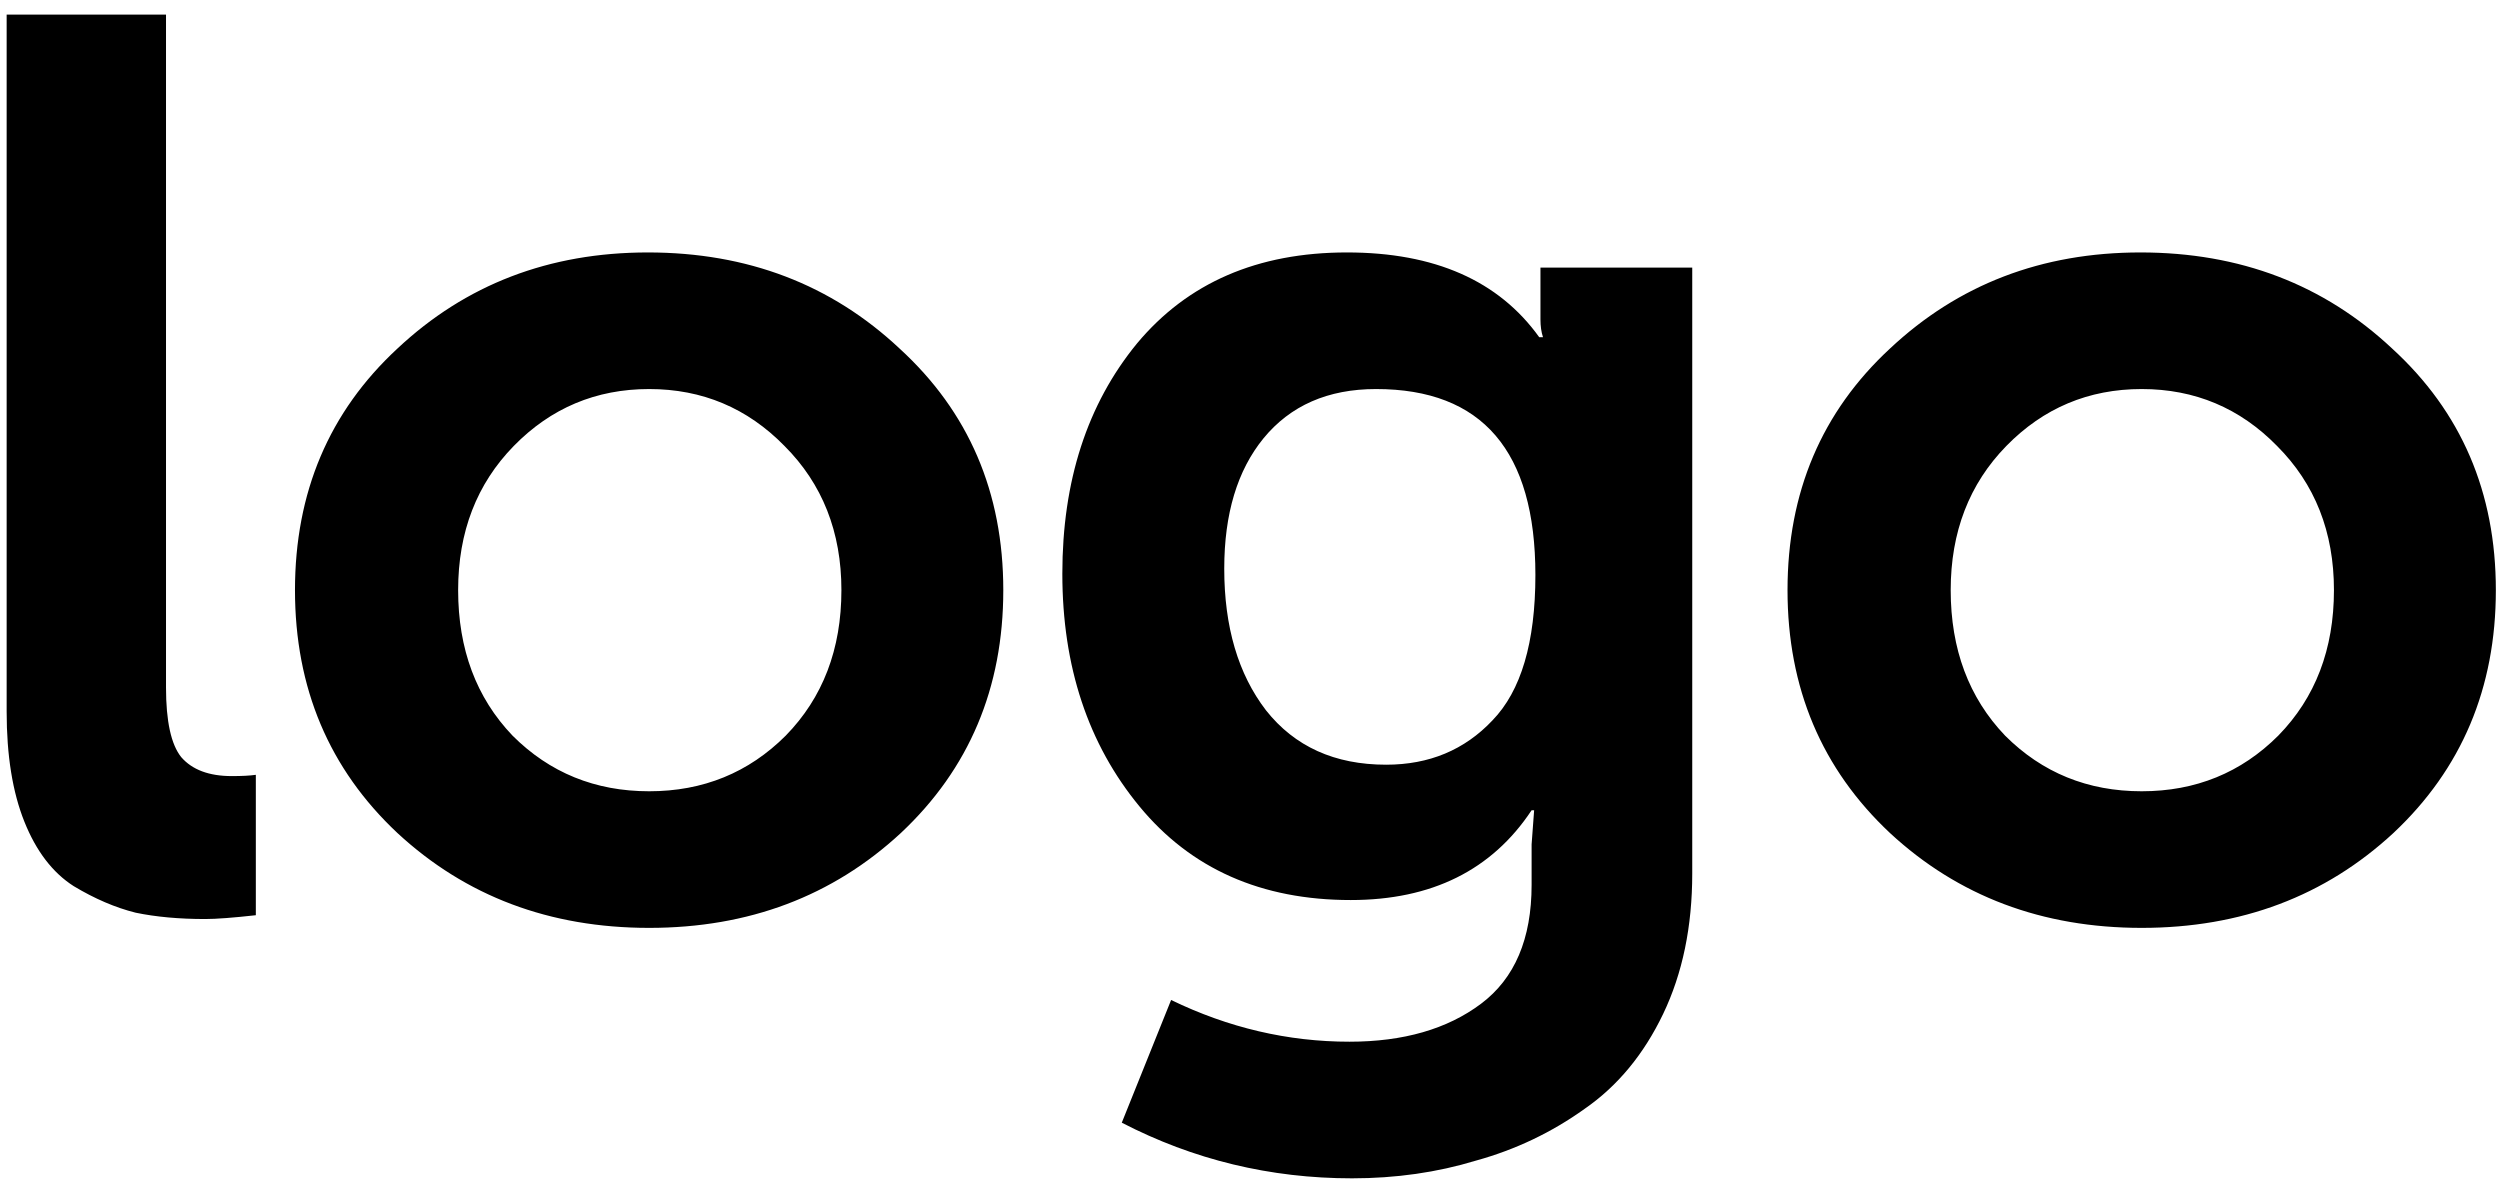 <svg width="126" height="60" viewBox="0 0 126 60" fill="none" xmlns="http://www.w3.org/2000/svg">
<path d="M0.335 35.864V0.737H8.367V34.653C8.367 36.352 8.623 37.521 9.133 38.159C9.685 38.796 10.535 39.115 11.682 39.115C12.193 39.115 12.596 39.094 12.894 39.051V46.127C11.746 46.255 10.896 46.319 10.344 46.319C9.026 46.319 7.857 46.212 6.838 46C5.817 45.745 4.776 45.299 3.714 44.661C2.651 43.981 1.823 42.898 1.228 41.41C0.632 39.922 0.335 38.074 0.335 35.864ZM20.03 41.984C16.588 38.754 14.867 34.674 14.867 29.744C14.867 24.814 16.588 20.755 20.03 17.567C23.473 14.338 27.68 12.723 32.653 12.723C37.668 12.723 41.897 14.338 45.339 17.567C48.824 20.755 50.566 24.814 50.566 29.744C50.566 34.674 48.845 38.754 45.403 41.984C41.96 45.171 37.731 46.765 32.717 46.765C27.701 46.765 23.473 45.171 20.03 41.984ZM23.09 29.744C23.09 32.719 24.004 35.163 25.831 37.075C27.701 38.945 29.997 39.88 32.717 39.88C35.437 39.88 37.731 38.945 39.602 37.075C41.471 35.163 42.407 32.719 42.407 29.744C42.407 26.811 41.45 24.389 39.538 22.476C37.668 20.564 35.394 19.608 32.717 19.608C30.039 19.608 27.765 20.564 25.895 22.476C24.025 24.389 23.09 26.811 23.09 29.744ZM59.024 50.399C61.914 51.801 64.91 52.502 68.013 52.502C70.733 52.502 72.943 51.865 74.643 50.59C76.343 49.315 77.193 47.318 77.193 44.597V42.557L77.32 40.836H77.193C75.195 43.854 72.157 45.362 68.077 45.362C63.572 45.362 60.023 43.79 57.431 40.645C54.838 37.5 53.542 33.59 53.542 28.915C53.542 24.24 54.795 20.372 57.303 17.312C59.853 14.252 63.38 12.723 67.885 12.723C72.305 12.723 75.535 14.146 77.576 16.994H77.767C77.682 16.739 77.639 16.441 77.639 16.101V13.488H85.289V44.024C85.289 46.701 84.8 49.06 83.823 51.1C82.846 53.14 81.528 54.734 79.871 55.881C78.213 57.071 76.385 57.943 74.388 58.495C72.433 59.09 70.35 59.388 68.141 59.388C64.018 59.388 60.151 58.453 56.538 56.583L59.024 50.399ZM61.702 28.66C61.702 31.593 62.403 33.972 63.806 35.8C65.251 37.627 67.269 38.541 69.862 38.541C72.029 38.541 73.814 37.797 75.217 36.31C76.662 34.822 77.384 32.379 77.384 28.979C77.384 22.731 74.707 19.608 69.352 19.608C66.929 19.608 65.038 20.436 63.678 22.094C62.361 23.709 61.702 25.898 61.702 28.66ZM95.255 41.984C91.813 38.754 90.091 34.674 90.091 29.744C90.091 24.814 91.813 20.755 95.255 17.567C98.698 14.338 102.905 12.723 107.878 12.723C112.893 12.723 117.121 14.338 120.564 17.567C124.049 20.755 125.791 24.814 125.791 29.744C125.791 34.674 124.07 38.754 120.628 41.984C117.185 45.171 112.956 46.765 107.941 46.765C102.926 46.765 98.698 45.171 95.255 41.984ZM98.315 29.744C98.315 32.719 99.229 35.163 101.056 37.075C102.926 38.945 105.221 39.88 107.941 39.88C110.661 39.88 112.956 38.945 114.826 37.075C116.696 35.163 117.631 32.719 117.631 29.744C117.631 26.811 116.675 24.389 114.763 22.476C112.893 20.564 110.619 19.608 107.941 19.608C105.264 19.608 102.99 20.564 101.12 22.476C99.25 24.389 98.315 26.811 98.315 29.744Z" fill="black"/>
</svg>
